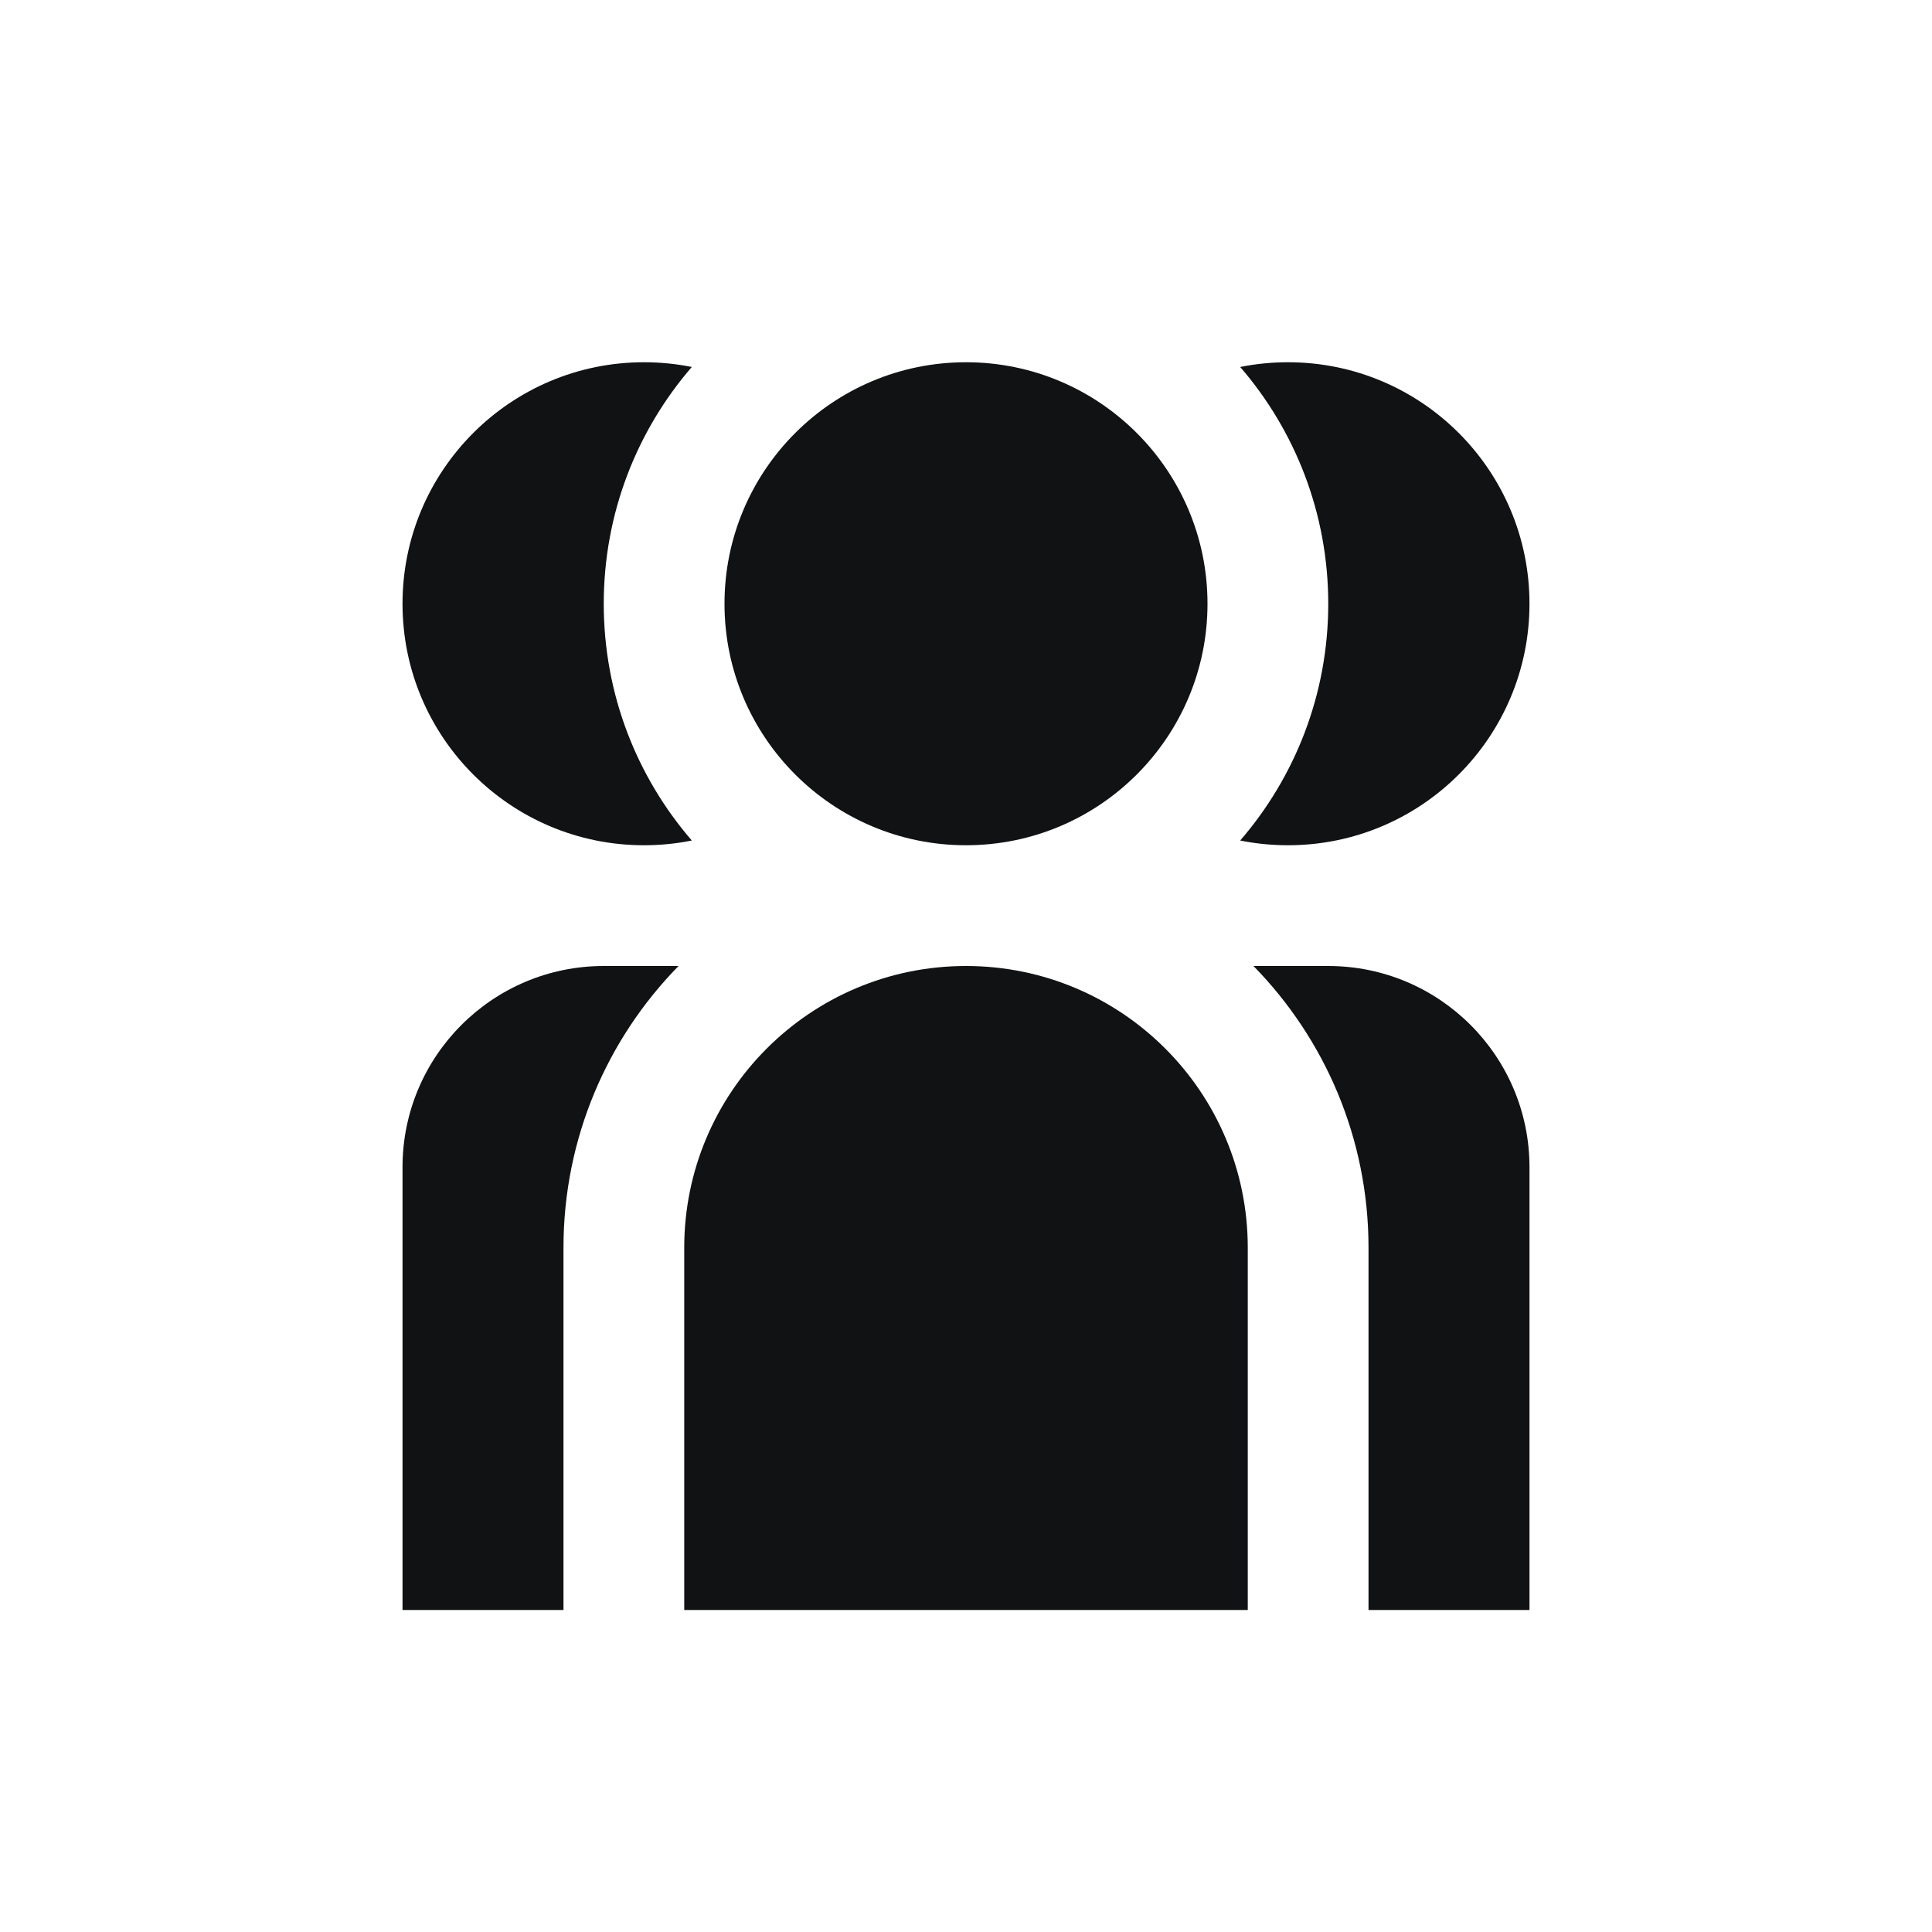 <svg width="38" height="38" viewBox="0 0 38 38" fill="none" xmlns="http://www.w3.org/2000/svg">
<g clip-path="url(#clip0_37_2612)">
<path d="M13.458 24.542C13.458 21.481 15.939 19 19 19C22.061 19 24.542 21.481 24.542 24.542V31.667H13.458V24.542Z" fill="#101214"/>
<path d="M23.75 11.875C23.75 14.498 21.623 16.625 19 16.625C16.377 16.625 14.25 14.498 14.25 11.875C14.25 9.252 16.377 7.125 19 7.125C21.623 7.125 23.75 9.252 23.75 11.875Z" fill="#101214"/>
<path d="M24.393 16.532C24.697 16.593 25.011 16.625 25.333 16.625C27.957 16.625 30.083 14.498 30.083 11.875C30.083 9.252 27.957 7.125 25.333 7.125C25.011 7.125 24.697 7.157 24.393 7.218C25.472 8.467 26.125 10.095 26.125 11.875C26.125 13.655 25.472 15.283 24.393 16.532Z" fill="#101214"/>
<path d="M13.607 7.218C12.528 8.467 11.875 10.095 11.875 11.875C11.875 13.655 12.528 15.283 13.607 16.532C13.303 16.593 12.989 16.625 12.667 16.625C10.043 16.625 7.917 14.498 7.917 11.875C7.917 9.252 10.043 7.125 12.667 7.125C12.989 7.125 13.303 7.157 13.607 7.218Z" fill="#101214"/>
<path d="M13.346 19C11.947 20.428 11.083 22.384 11.083 24.542V31.667H7.917V22.958C7.917 20.772 9.689 19 11.875 19H13.346Z" fill="#101214"/>
<path d="M26.917 31.667V24.542C26.917 22.384 26.053 20.428 24.654 19H26.125C28.311 19 30.083 20.772 30.083 22.958V31.667H26.917Z" fill="#101214"/>
</g>
<defs>
<clipPath id="clip0_37_2612">
<rect width="38" height="38" fill="white"/>
</clipPath>
</defs>
</svg>
